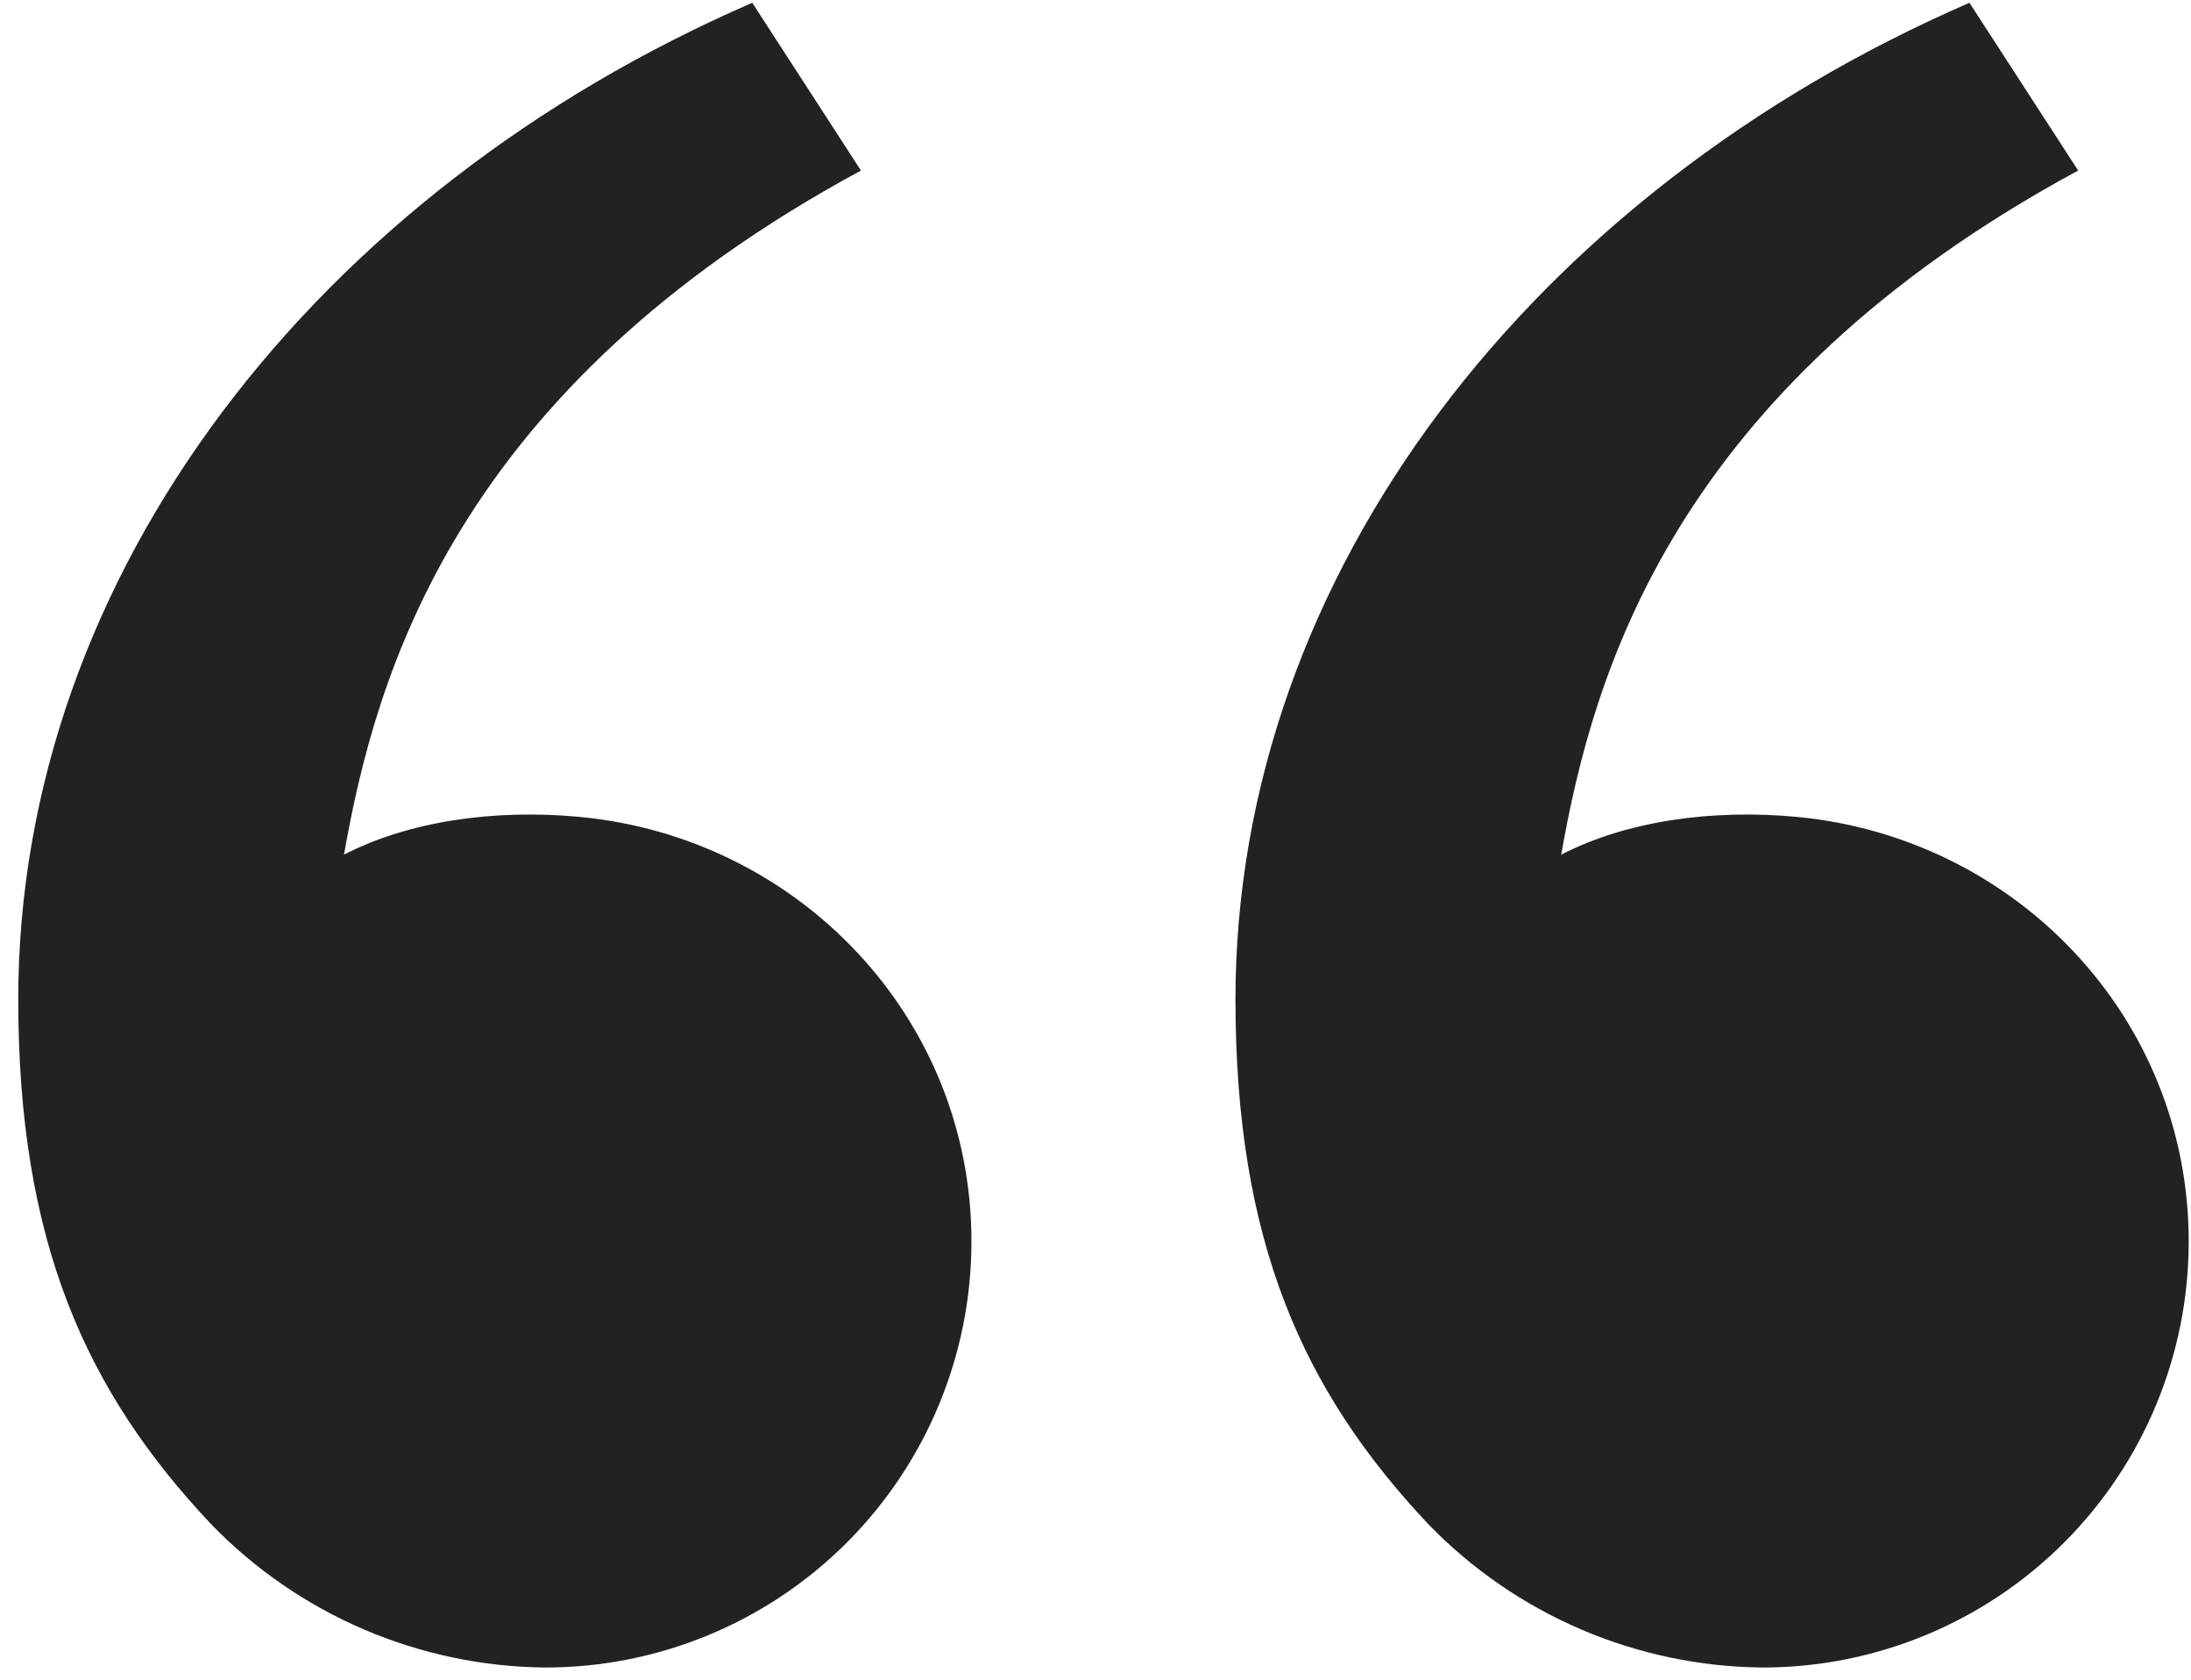<svg width="60" height="46" viewBox="0 0 60 46" fill="none" xmlns="http://www.w3.org/2000/svg">
<path d="M5.777 41.736C2.343 38.09 0.5 33.999 0.5 27.369C0.5 15.703 8.69 5.246 20.6 0.076L23.577 4.67C12.46 10.683 10.287 18.486 9.42 23.406C11.21 22.48 13.553 22.156 15.85 22.369C21.863 22.926 26.603 27.863 26.603 33.999C26.603 37.094 25.374 40.061 23.186 42.249C20.998 44.437 18.031 45.666 14.937 45.666C13.226 45.651 11.534 45.296 9.962 44.622C8.389 43.947 6.967 42.966 5.777 41.736ZM39.11 41.736C35.677 38.09 33.833 33.999 33.833 27.369C33.833 15.703 42.023 5.246 53.933 0.076L56.91 4.67C45.793 10.683 43.62 18.486 42.753 23.406C44.543 22.48 46.887 22.156 49.183 22.369C55.197 22.926 59.937 27.863 59.937 33.999C59.937 37.094 58.708 40.061 56.52 42.249C54.332 44.437 51.364 45.666 48.27 45.666C46.559 45.651 44.868 45.296 43.295 44.622C41.722 43.947 40.3 42.966 39.11 41.736Z" fill="#222222"/>
</svg>

